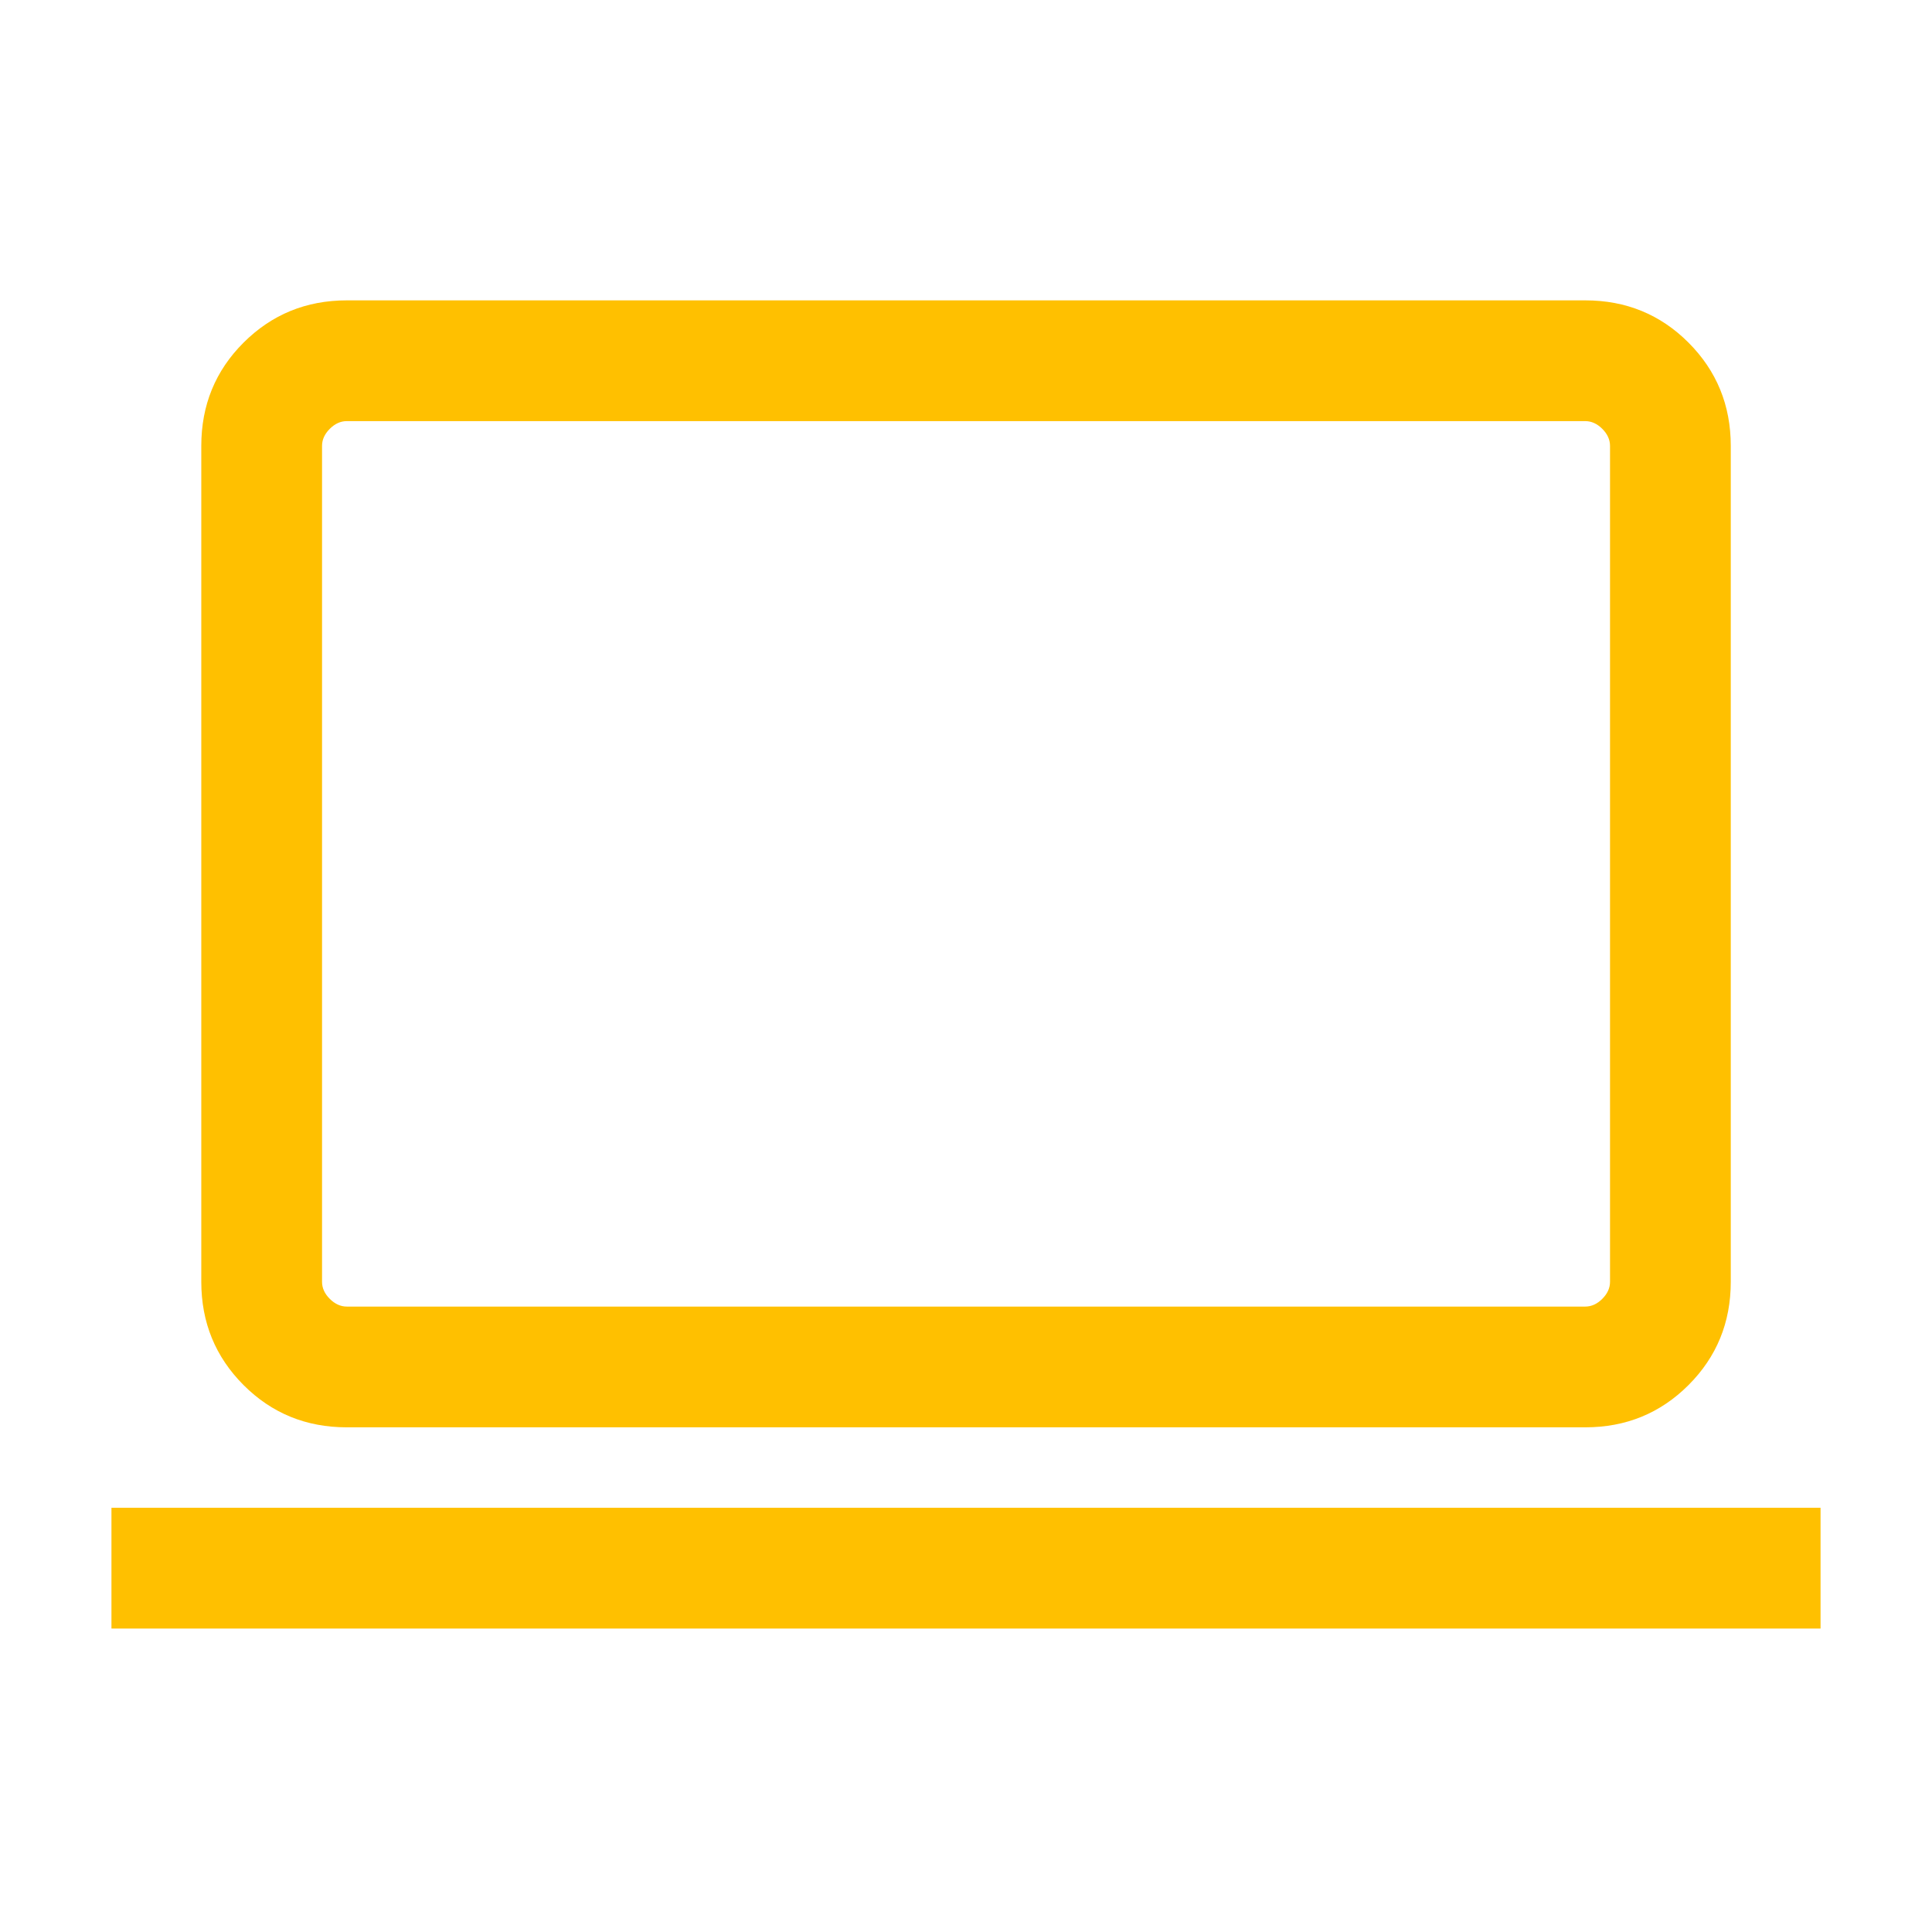 <svg xmlns="http://www.w3.org/2000/svg" viewBox="0 0 32 32">
<path d="M1.846 26.974v-2h28.308v2h-28.308zM5.744 23.641c-0.673 0-1.244-0.233-1.71-0.7s-0.7-1.037-0.7-1.71v-13.846c0-0.673 0.233-1.244 0.7-1.71s1.037-0.7 1.71-0.7h20.513c0.673 0 1.244 0.233 1.71 0.7s0.7 1.037 0.7 1.71v13.846c0 0.673-0.233 1.243-0.7 1.71s-1.037 0.7-1.71 0.7h-20.513zM5.744 21.641h20.513c0.103 0 0.197-0.043 0.282-0.128s0.128-0.179 0.128-0.282v-13.846c0-0.103-0.043-0.197-0.128-0.282s-0.18-0.128-0.282-0.128h-20.513c-0.103 0-0.197 0.043-0.282 0.128s-0.128 0.179-0.128 0.282v13.846c0 0.103 0.043 0.197 0.128 0.282s0.18 0.128 0.282 0.128z" fill="#ffc000" style="fill: #ffc000"/>
</svg>